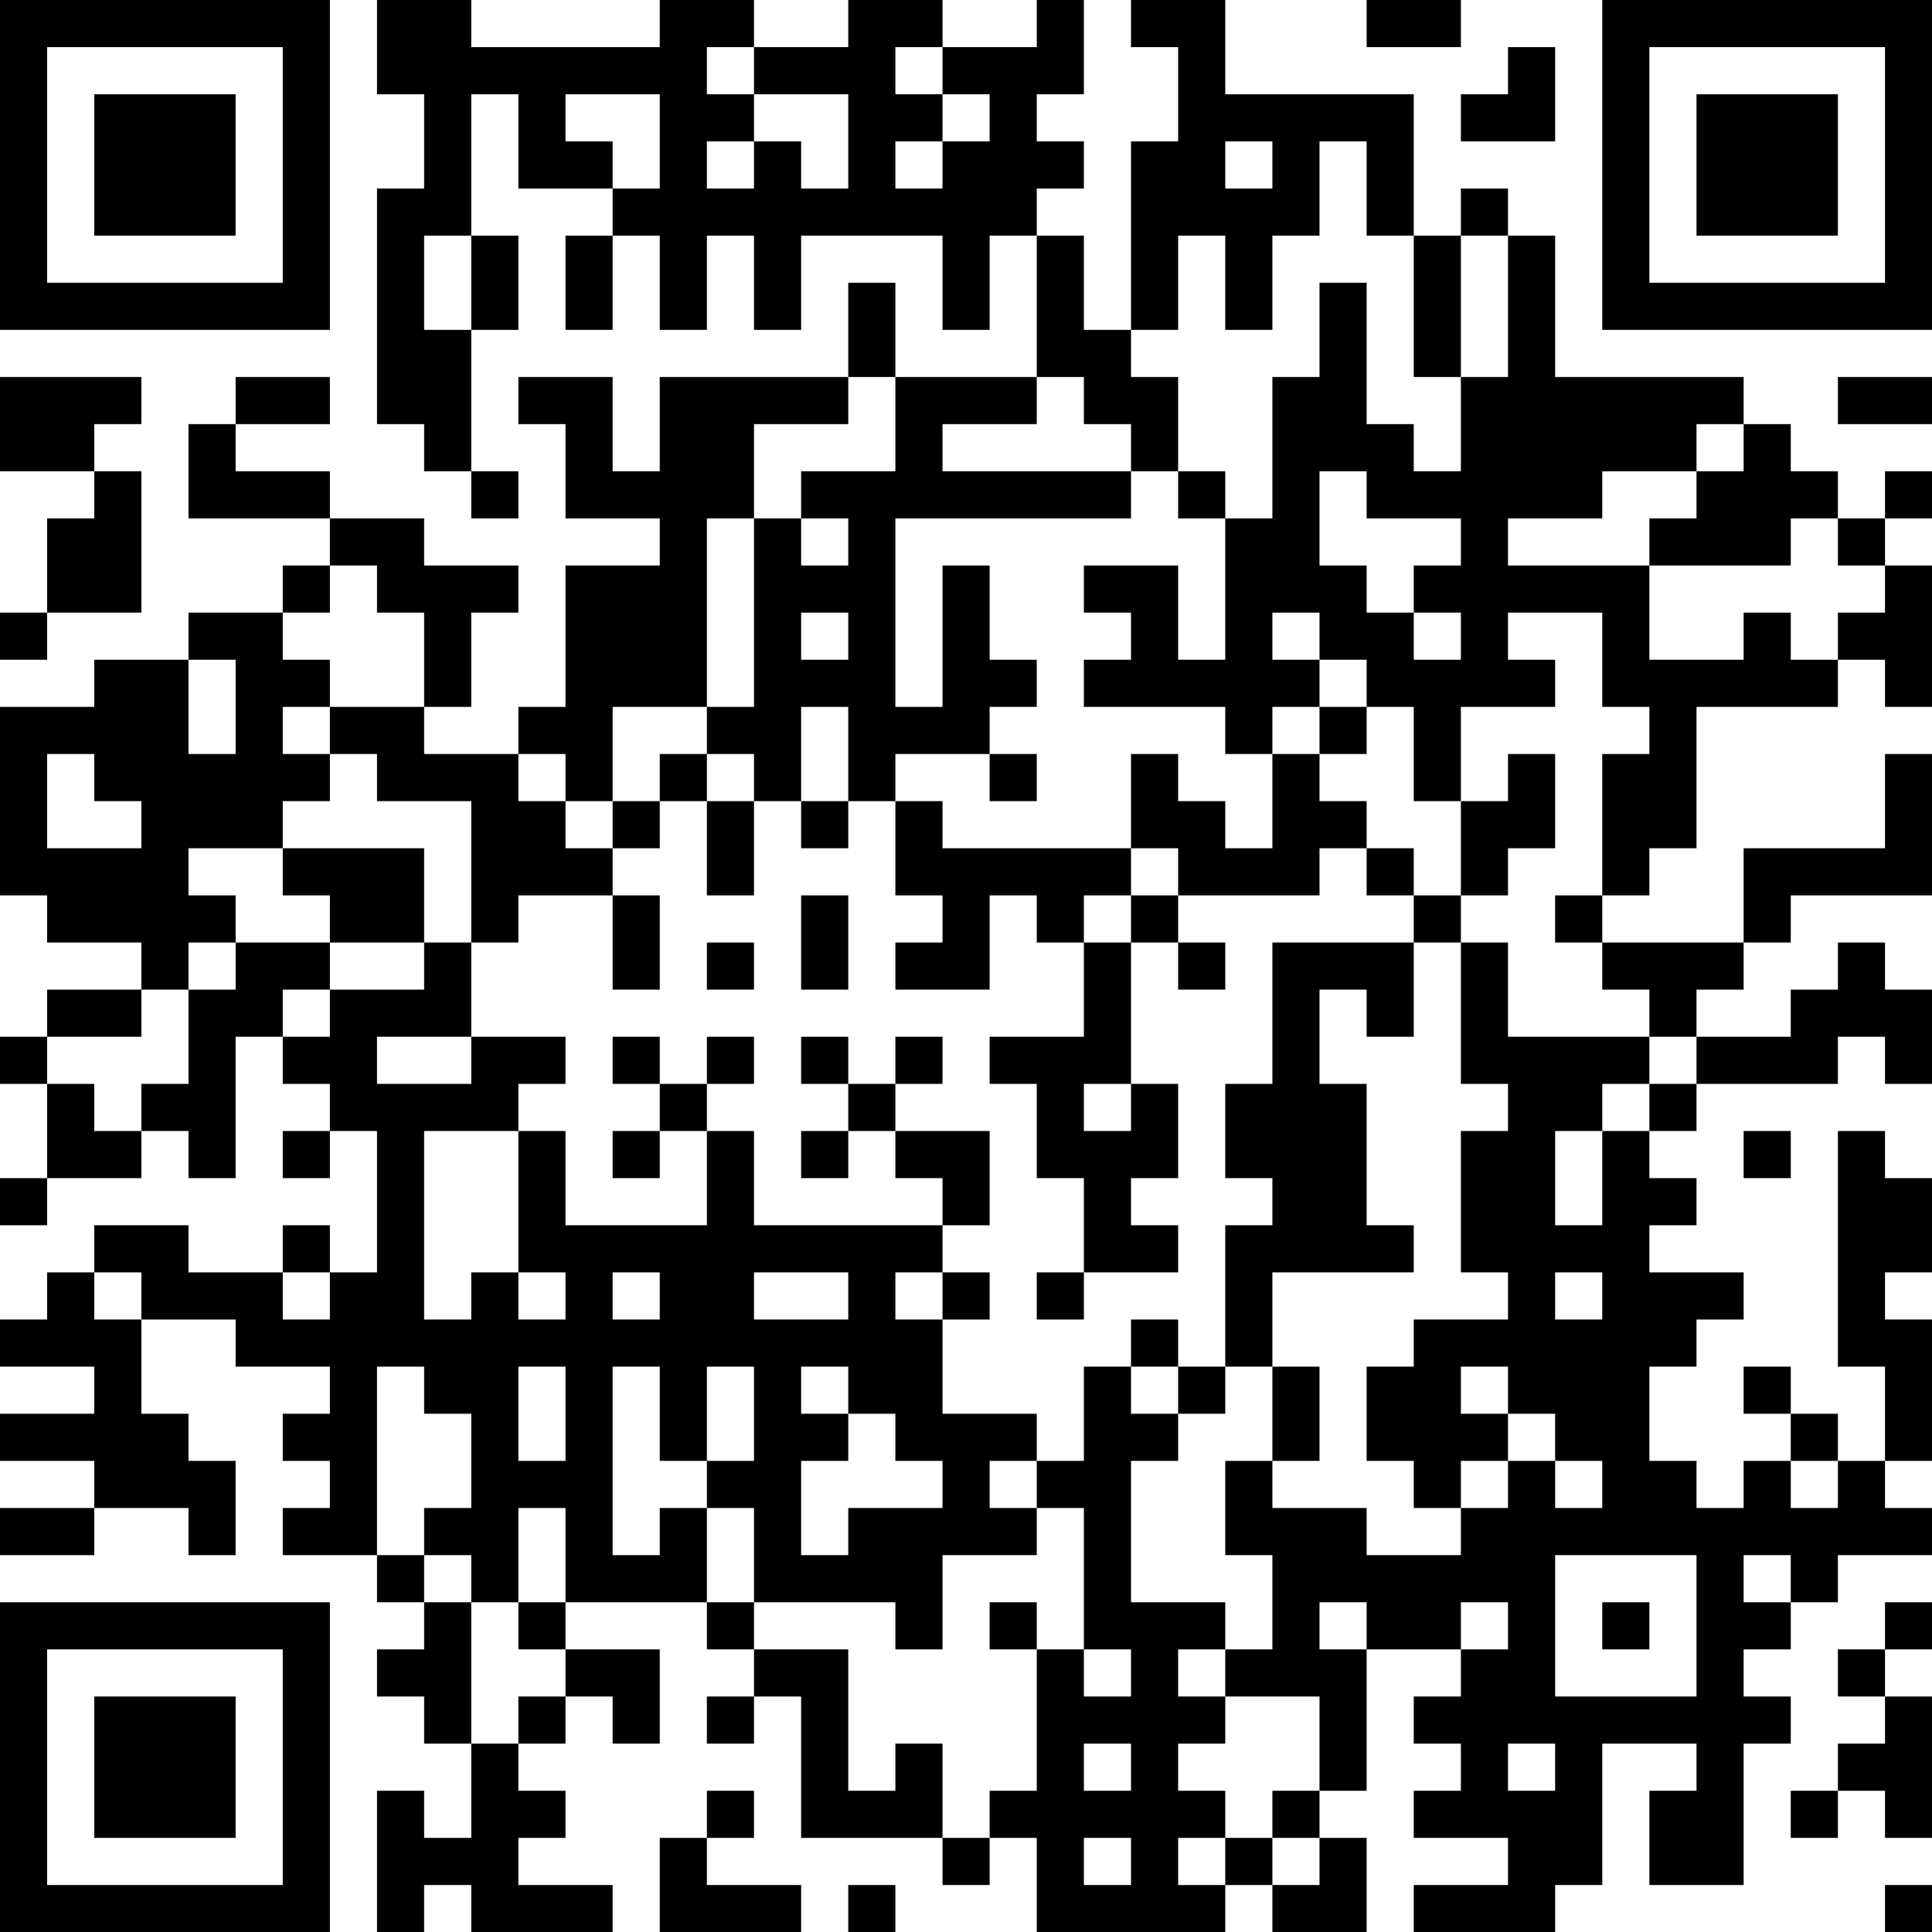 <?xml version="1.0" encoding="UTF-8"?>
<svg xmlns="http://www.w3.org/2000/svg" version="1.1" width="250" height="250" viewBox="0 0 250 250"><rect x="0" y="0" width="250" height="250" fill="#ffffff"/><g transform="scale(6.098)"><g transform="translate(0,0)"><path fill-rule="evenodd" d="M8 0L8 2L9 2L9 4L8 4L8 9L9 9L9 10L10 10L10 11L11 11L11 10L10 10L10 7L11 7L11 5L10 5L10 2L11 2L11 4L13 4L13 5L12 5L12 7L13 7L13 5L14 5L14 7L15 7L15 5L16 5L16 7L17 7L17 5L20 5L20 7L21 7L21 5L22 5L22 8L19 8L19 6L18 6L18 8L14 8L14 10L13 10L13 8L11 8L11 9L12 9L12 11L14 11L14 12L12 12L12 15L11 15L11 16L9 16L9 15L10 15L10 13L11 13L11 12L9 12L9 11L7 11L7 10L5 10L5 9L7 9L7 8L5 8L5 9L4 9L4 11L7 11L7 12L6 12L6 13L4 13L4 14L2 14L2 15L0 15L0 19L1 19L1 20L3 20L3 21L1 21L1 22L0 22L0 23L1 23L1 25L0 25L0 26L1 26L1 25L3 25L3 24L4 24L4 25L5 25L5 22L6 22L6 23L7 23L7 24L6 24L6 25L7 25L7 24L8 24L8 27L7 27L7 26L6 26L6 27L4 27L4 26L2 26L2 27L1 27L1 28L0 28L0 29L2 29L2 30L0 30L0 31L2 31L2 32L0 32L0 33L2 33L2 32L4 32L4 33L5 33L5 31L4 31L4 30L3 30L3 28L5 28L5 29L7 29L7 30L6 30L6 31L7 31L7 32L6 32L6 33L8 33L8 34L9 34L9 35L8 35L8 36L9 36L9 37L10 37L10 39L9 39L9 38L8 38L8 41L9 41L9 40L10 40L10 41L13 41L13 40L11 40L11 39L12 39L12 38L11 38L11 37L12 37L12 36L13 36L13 37L14 37L14 35L12 35L12 34L15 34L15 35L16 35L16 36L15 36L15 37L16 37L16 36L17 36L17 39L20 39L20 40L21 40L21 39L22 39L22 41L26 41L26 40L27 40L27 41L29 41L29 39L28 39L28 38L29 38L29 35L31 35L31 36L30 36L30 37L31 37L31 38L30 38L30 39L32 39L32 40L30 40L30 41L33 41L33 40L34 40L34 37L36 37L36 38L35 38L35 40L37 40L37 37L38 37L38 36L37 36L37 35L38 35L38 34L39 34L39 33L41 33L41 32L40 32L40 31L41 31L41 28L40 28L40 27L41 27L41 25L40 25L40 24L39 24L39 29L40 29L40 31L39 31L39 30L38 30L38 29L37 29L37 30L38 30L38 31L37 31L37 32L36 32L36 31L35 31L35 29L36 29L36 28L37 28L37 27L35 27L35 26L36 26L36 25L35 25L35 24L36 24L36 23L39 23L39 22L40 22L40 23L41 23L41 21L40 21L40 20L39 20L39 21L38 21L38 22L36 22L36 21L37 21L37 20L38 20L38 19L41 19L41 16L40 16L40 18L37 18L37 20L34 20L34 19L35 19L35 18L36 18L36 15L39 15L39 14L40 14L40 15L41 15L41 12L40 12L40 11L41 11L41 10L40 10L40 11L39 11L39 10L38 10L38 9L37 9L37 8L33 8L33 5L32 5L32 4L31 4L31 5L30 5L30 2L26 2L26 0L24 0L24 1L25 1L25 3L24 3L24 7L23 7L23 5L22 5L22 4L23 4L23 3L22 3L22 2L23 2L23 0L22 0L22 1L20 1L20 0L18 0L18 1L16 1L16 0L14 0L14 1L10 1L10 0ZM29 0L29 1L31 1L31 0ZM15 1L15 2L16 2L16 3L15 3L15 4L16 4L16 3L17 3L17 4L18 4L18 2L16 2L16 1ZM19 1L19 2L20 2L20 3L19 3L19 4L20 4L20 3L21 3L21 2L20 2L20 1ZM32 1L32 2L31 2L31 3L33 3L33 1ZM12 2L12 3L13 3L13 4L14 4L14 2ZM26 3L26 4L27 4L27 3ZM28 3L28 5L27 5L27 7L26 7L26 5L25 5L25 7L24 7L24 8L25 8L25 10L24 10L24 9L23 9L23 8L22 8L22 9L20 9L20 10L24 10L24 11L19 11L19 15L20 15L20 12L21 12L21 14L22 14L22 15L21 15L21 16L19 16L19 17L18 17L18 15L17 15L17 17L16 17L16 16L15 16L15 15L16 15L16 11L17 11L17 12L18 12L18 11L17 11L17 10L19 10L19 8L18 8L18 9L16 9L16 11L15 11L15 15L13 15L13 17L12 17L12 16L11 16L11 17L12 17L12 18L13 18L13 19L11 19L11 20L10 20L10 17L8 17L8 16L7 16L7 15L9 15L9 13L8 13L8 12L7 12L7 13L6 13L6 14L7 14L7 15L6 15L6 16L7 16L7 17L6 17L6 18L4 18L4 19L5 19L5 20L4 20L4 21L3 21L3 22L1 22L1 23L2 23L2 24L3 24L3 23L4 23L4 21L5 21L5 20L7 20L7 21L6 21L6 22L7 22L7 21L9 21L9 20L10 20L10 22L8 22L8 23L10 23L10 22L12 22L12 23L11 23L11 24L9 24L9 28L10 28L10 27L11 27L11 28L12 28L12 27L11 27L11 24L12 24L12 26L15 26L15 24L16 24L16 26L20 26L20 27L19 27L19 28L20 28L20 30L22 30L22 31L21 31L21 32L22 32L22 33L20 33L20 35L19 35L19 34L16 34L16 32L15 32L15 31L16 31L16 29L15 29L15 31L14 31L14 29L13 29L13 33L14 33L14 32L15 32L15 34L16 34L16 35L18 35L18 38L19 38L19 37L20 37L20 39L21 39L21 38L22 38L22 35L23 35L23 36L24 36L24 35L23 35L23 32L22 32L22 31L23 31L23 29L24 29L24 30L25 30L25 31L24 31L24 34L26 34L26 35L25 35L25 36L26 36L26 37L25 37L25 38L26 38L26 39L25 39L25 40L26 40L26 39L27 39L27 40L28 40L28 39L27 39L27 38L28 38L28 36L26 36L26 35L27 35L27 33L26 33L26 31L27 31L27 32L29 32L29 33L31 33L31 32L32 32L32 31L33 31L33 32L34 32L34 31L33 31L33 30L32 30L32 29L31 29L31 30L32 30L32 31L31 31L31 32L30 32L30 31L29 31L29 29L30 29L30 28L32 28L32 27L31 27L31 24L32 24L32 23L31 23L31 20L32 20L32 22L35 22L35 23L34 23L34 24L33 24L33 26L34 26L34 24L35 24L35 23L36 23L36 22L35 22L35 21L34 21L34 20L33 20L33 19L34 19L34 16L35 16L35 15L34 15L34 13L32 13L32 14L33 14L33 15L31 15L31 17L30 17L30 15L29 15L29 14L28 14L28 13L27 13L27 14L28 14L28 15L27 15L27 16L26 16L26 15L23 15L23 14L24 14L24 13L23 13L23 12L25 12L25 14L26 14L26 11L27 11L27 8L28 8L28 6L29 6L29 9L30 9L30 10L31 10L31 8L32 8L32 5L31 5L31 8L30 8L30 5L29 5L29 3ZM9 5L9 7L10 7L10 5ZM0 8L0 10L2 10L2 11L1 11L1 13L0 13L0 14L1 14L1 13L3 13L3 10L2 10L2 9L3 9L3 8ZM39 8L39 9L41 9L41 8ZM36 9L36 10L34 10L34 11L32 11L32 12L35 12L35 14L37 14L37 13L38 13L38 14L39 14L39 13L40 13L40 12L39 12L39 11L38 11L38 12L35 12L35 11L36 11L36 10L37 10L37 9ZM25 10L25 11L26 11L26 10ZM28 10L28 12L29 12L29 13L30 13L30 14L31 14L31 13L30 13L30 12L31 12L31 11L29 11L29 10ZM17 13L17 14L18 14L18 13ZM4 14L4 16L5 16L5 14ZM28 15L28 16L27 16L27 18L26 18L26 17L25 17L25 16L24 16L24 18L20 18L20 17L19 17L19 19L20 19L20 20L19 20L19 21L21 21L21 19L22 19L22 20L23 20L23 22L21 22L21 23L22 23L22 25L23 25L23 27L22 27L22 28L23 28L23 27L25 27L25 26L24 26L24 25L25 25L25 23L24 23L24 20L25 20L25 21L26 21L26 20L25 20L25 19L28 19L28 18L29 18L29 19L30 19L30 20L27 20L27 23L26 23L26 25L27 25L27 26L26 26L26 29L25 29L25 28L24 28L24 29L25 29L25 30L26 30L26 29L27 29L27 31L28 31L28 29L27 29L27 27L30 27L30 26L29 26L29 23L28 23L28 21L29 21L29 22L30 22L30 20L31 20L31 19L32 19L32 18L33 18L33 16L32 16L32 17L31 17L31 19L30 19L30 18L29 18L29 17L28 17L28 16L29 16L29 15ZM1 16L1 18L3 18L3 17L2 17L2 16ZM14 16L14 17L13 17L13 18L14 18L14 17L15 17L15 19L16 19L16 17L15 17L15 16ZM21 16L21 17L22 17L22 16ZM17 17L17 18L18 18L18 17ZM6 18L6 19L7 19L7 20L9 20L9 18ZM24 18L24 19L23 19L23 20L24 20L24 19L25 19L25 18ZM13 19L13 21L14 21L14 19ZM17 19L17 21L18 21L18 19ZM15 20L15 21L16 21L16 20ZM13 22L13 23L14 23L14 24L13 24L13 25L14 25L14 24L15 24L15 23L16 23L16 22L15 22L15 23L14 23L14 22ZM17 22L17 23L18 23L18 24L17 24L17 25L18 25L18 24L19 24L19 25L20 25L20 26L21 26L21 24L19 24L19 23L20 23L20 22L19 22L19 23L18 23L18 22ZM23 23L23 24L24 24L24 23ZM37 24L37 25L38 25L38 24ZM2 27L2 28L3 28L3 27ZM6 27L6 28L7 28L7 27ZM13 27L13 28L14 28L14 27ZM16 27L16 28L18 28L18 27ZM20 27L20 28L21 28L21 27ZM33 27L33 28L34 28L34 27ZM8 29L8 33L9 33L9 34L10 34L10 37L11 37L11 36L12 36L12 35L11 35L11 34L12 34L12 32L11 32L11 34L10 34L10 33L9 33L9 32L10 32L10 30L9 30L9 29ZM11 29L11 31L12 31L12 29ZM17 29L17 30L18 30L18 31L17 31L17 33L18 33L18 32L20 32L20 31L19 31L19 30L18 30L18 29ZM38 31L38 32L39 32L39 31ZM33 33L33 36L36 36L36 33ZM37 33L37 34L38 34L38 33ZM21 34L21 35L22 35L22 34ZM28 34L28 35L29 35L29 34ZM31 34L31 35L32 35L32 34ZM34 34L34 35L35 35L35 34ZM40 34L40 35L39 35L39 36L40 36L40 37L39 37L39 38L38 38L38 39L39 39L39 38L40 38L40 39L41 39L41 36L40 36L40 35L41 35L41 34ZM23 37L23 38L24 38L24 37ZM32 37L32 38L33 38L33 37ZM15 38L15 39L14 39L14 41L17 41L17 40L15 40L15 39L16 39L16 38ZM23 39L23 40L24 40L24 39ZM18 40L18 41L19 41L19 40ZM40 40L40 41L41 41L41 40ZM0 0L0 7L7 7L7 0ZM1 1L1 6L6 6L6 1ZM2 2L2 5L5 5L5 2ZM34 0L34 7L41 7L41 0ZM35 1L35 6L40 6L40 1ZM36 2L36 5L39 5L39 2ZM0 34L0 41L7 41L7 34ZM1 35L1 40L6 40L6 35ZM2 36L2 39L5 39L5 36Z" fill="#000000"/></g></g></svg>
